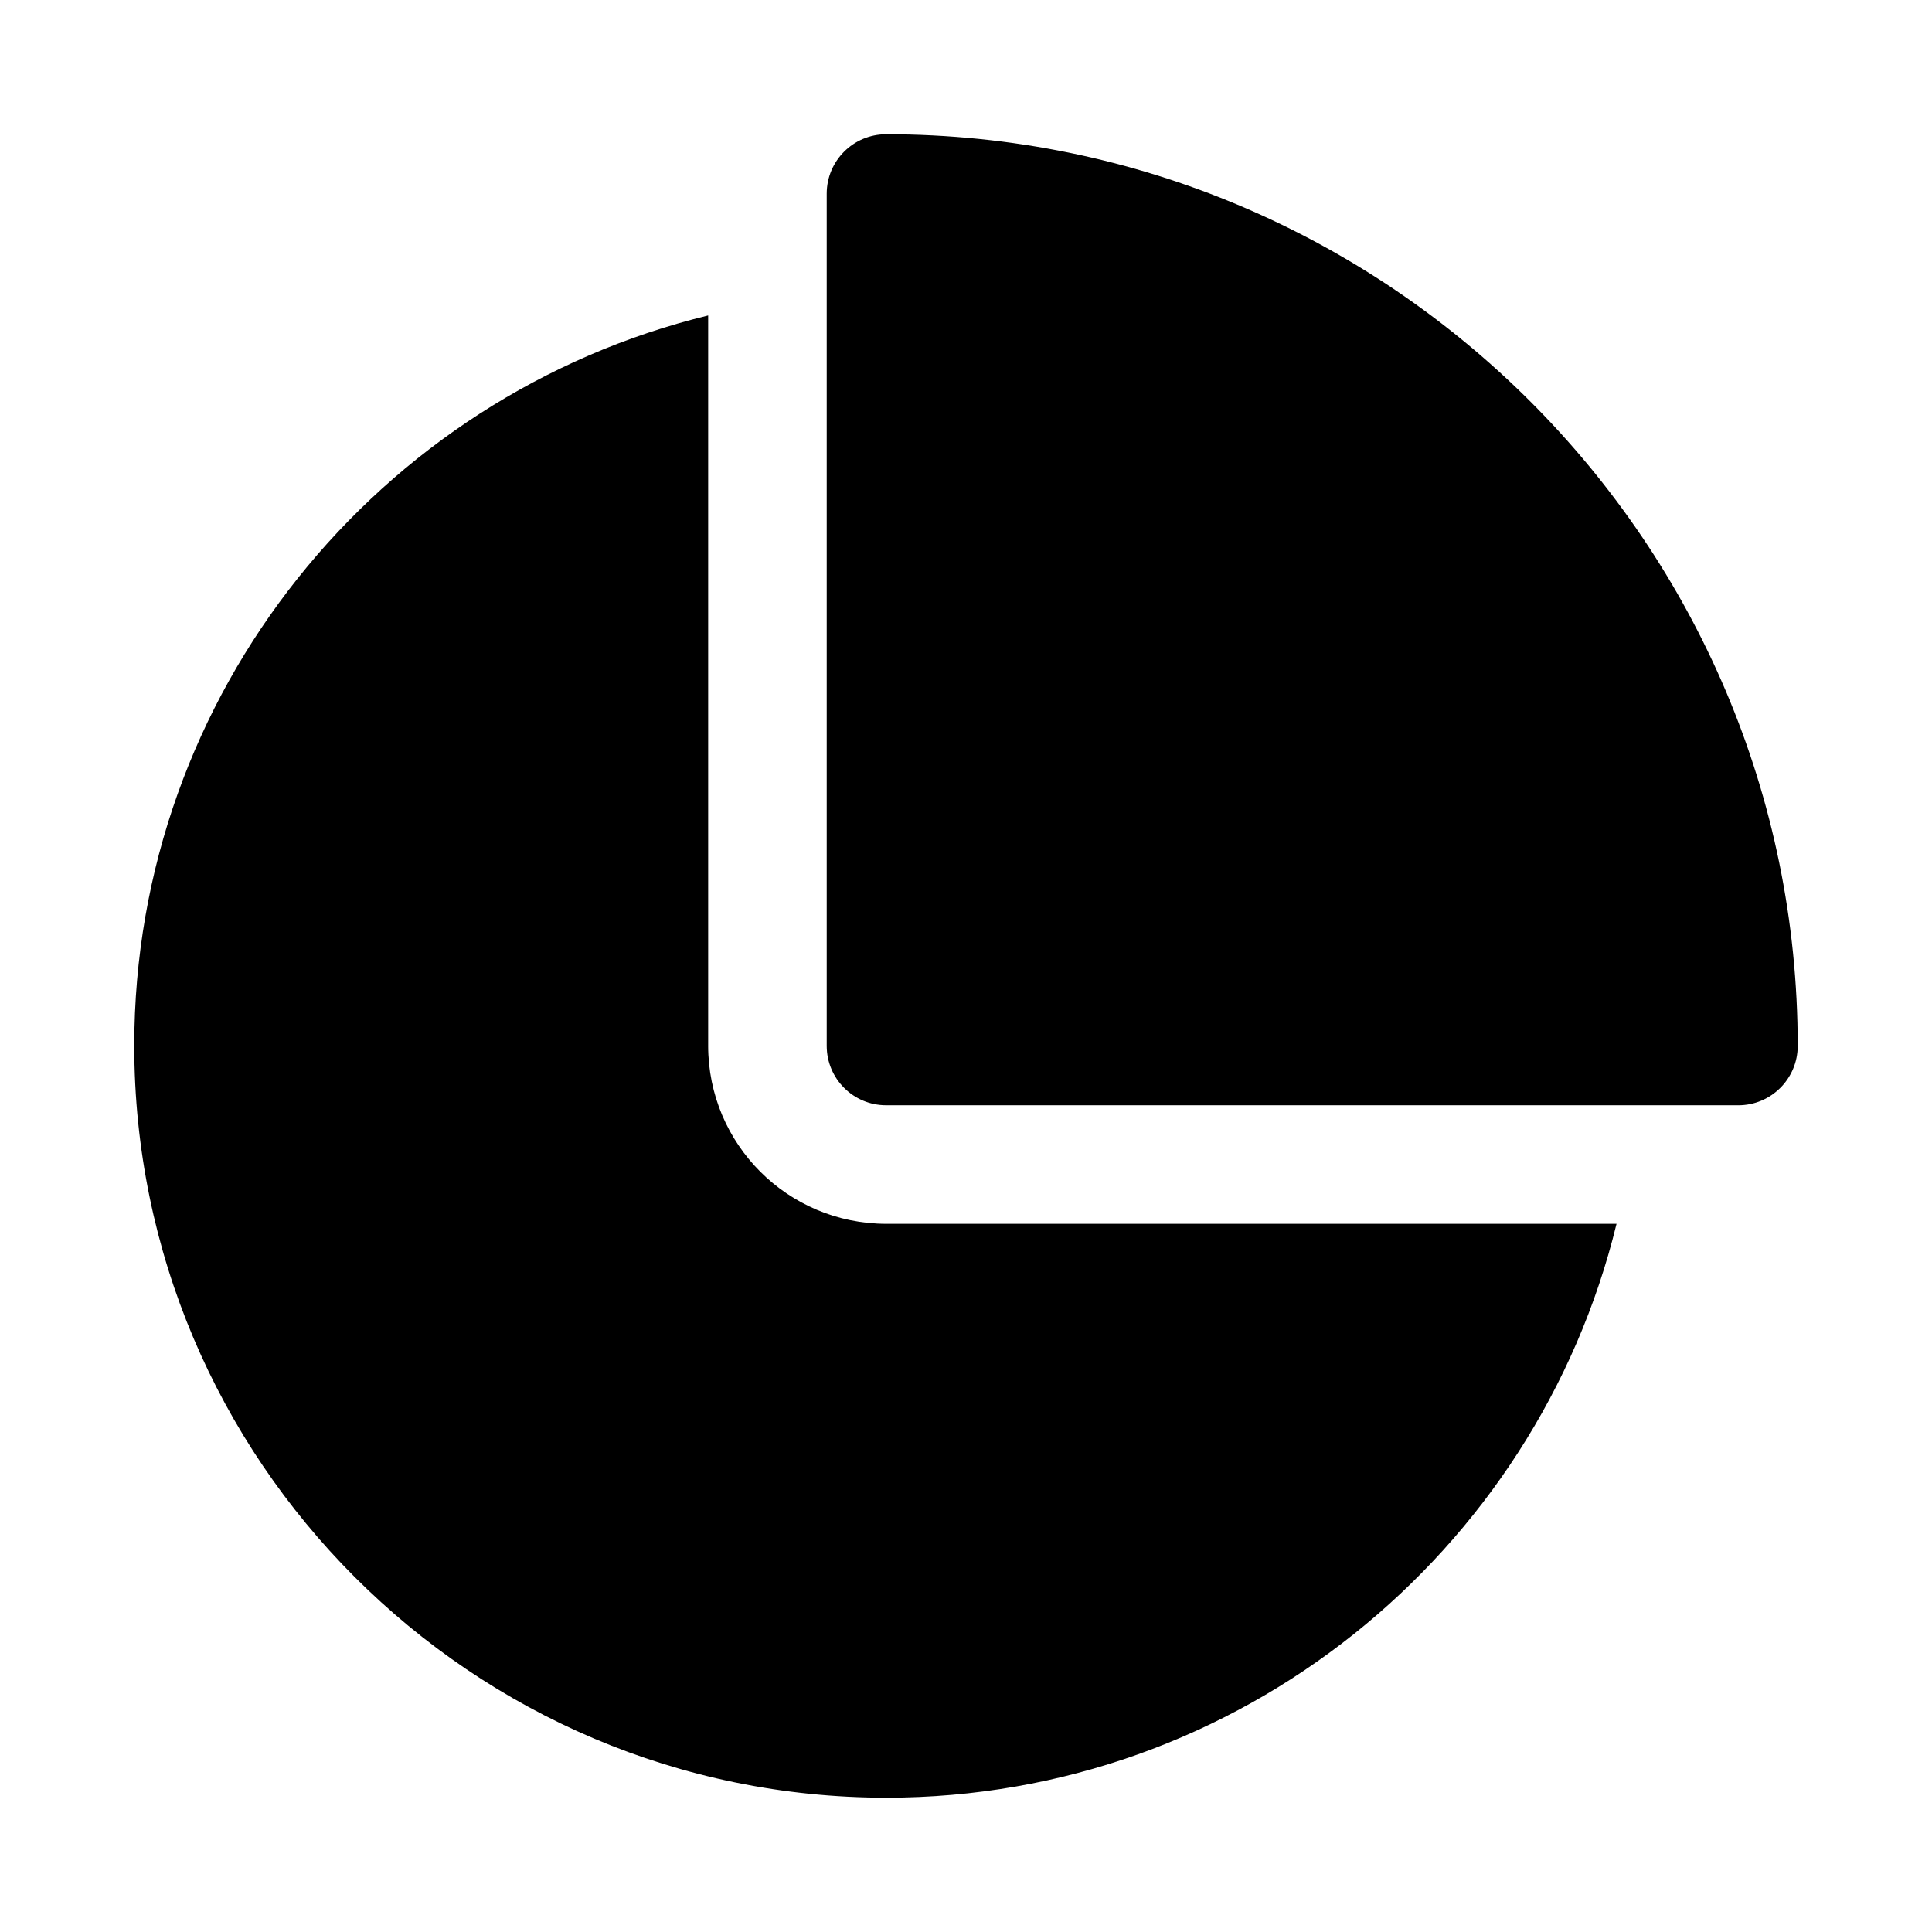 <?xml version="1.0" encoding="UTF-8"?>
<!-- Uploaded to: ICON Repo, www.iconrepo.com, Generator: ICON Repo Mixer Tools -->
<svg fill="#000000" width="800px" height="800px" version="1.1" viewBox="144 144 512 512" xmlns="http://www.w3.org/2000/svg">
 <g>
  <path d="m331.67 421.09v-193.49c-87.223 21.254-152.09 99.973-152.09 193.49 0 109.89 89.426 199.32 199.32 199.32 93.52 0 172.24-64.867 193.5-152.09l-193.5 0.004c-26.137 0-47.234-21.098-47.234-47.234z"/>
  <path d="m378.83 179.58c-8.695 0-15.742 7.051-15.742 15.742v225.84c0 8.695 7.051 15.742 15.742 15.742l225.84 0.004c8.695 0 15.742-7.051 15.742-15.742 0-133.21-108.38-241.59-241.59-241.59z"/>
 </g>
</svg>